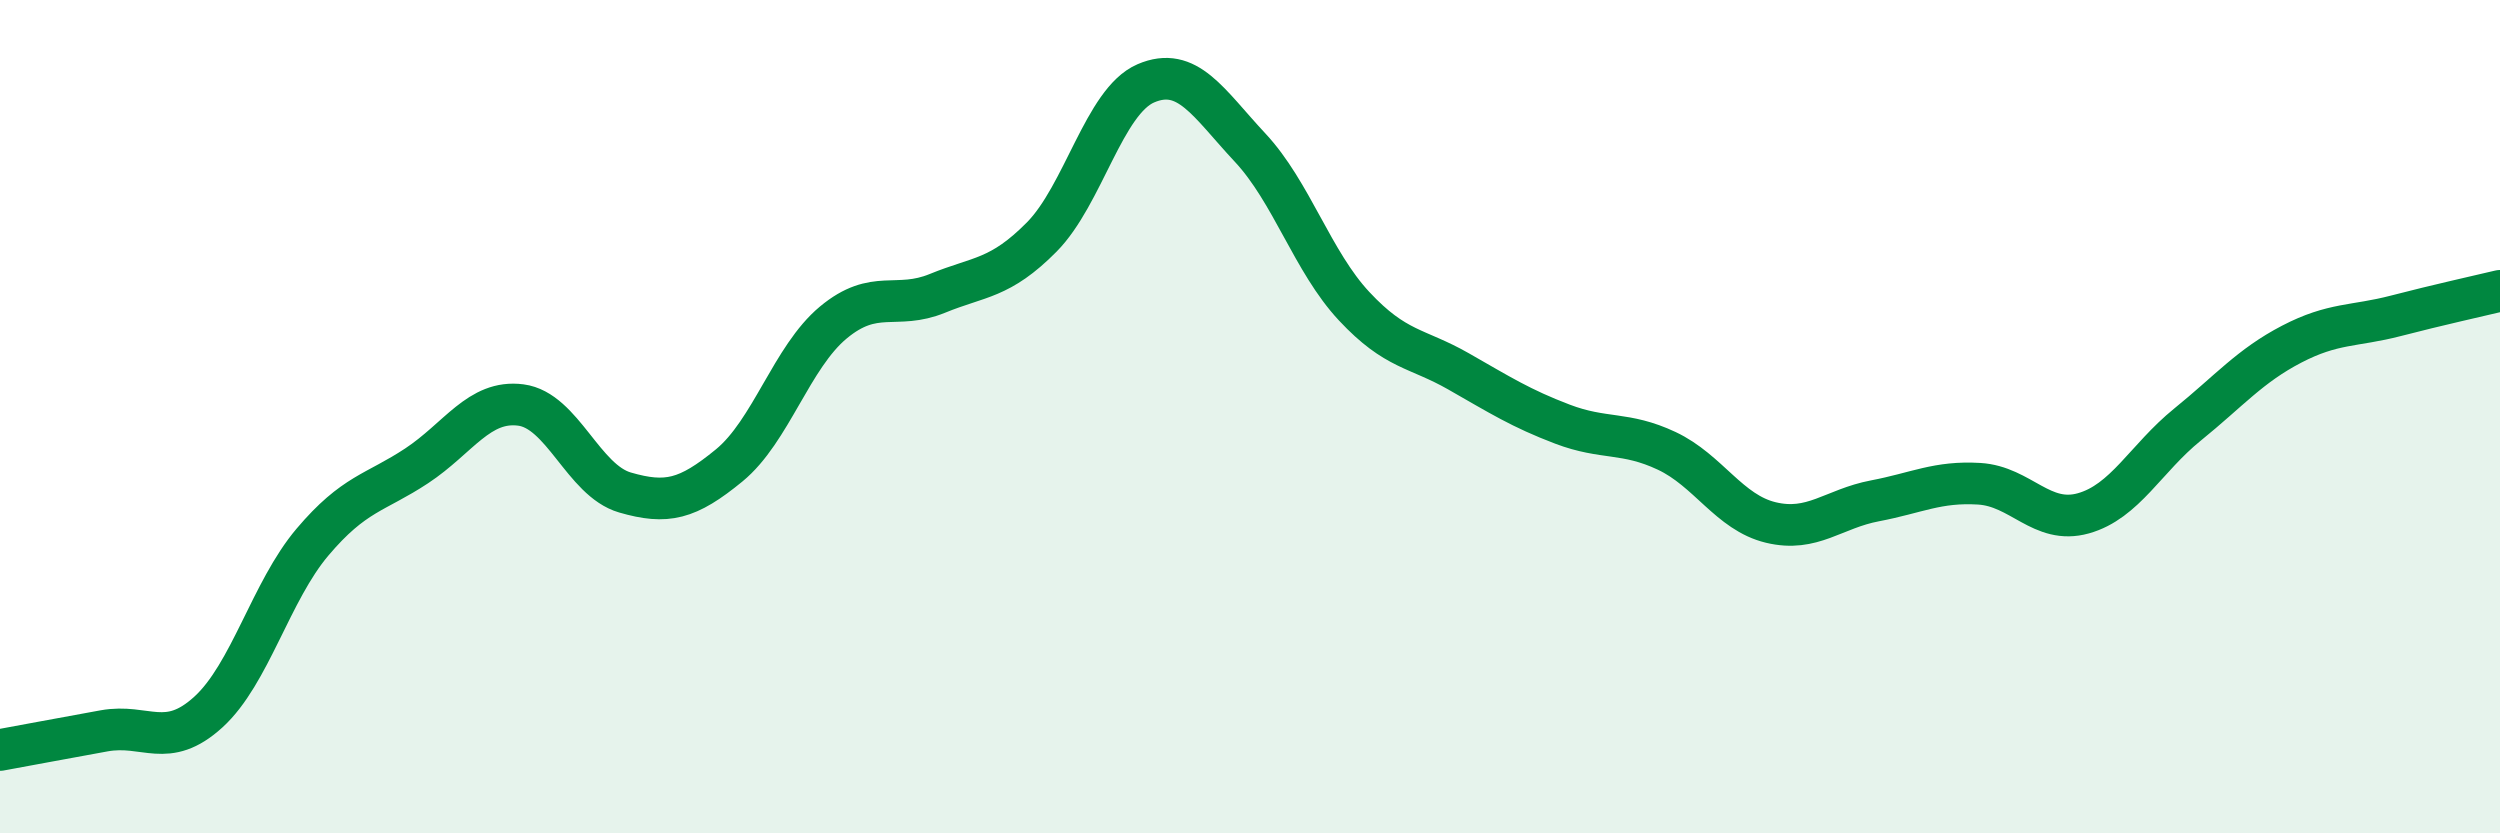 
    <svg width="60" height="20" viewBox="0 0 60 20" xmlns="http://www.w3.org/2000/svg">
      <path
        d="M 0,18 C 0.5,17.91 1.5,17.72 2.5,17.54 C 3.5,17.36 4,18 5,17.09 C 6,16.18 6.5,14.19 7.5,13.01 C 8.5,11.83 9,11.84 10,11.18 C 11,10.52 11.5,9.59 12.5,9.72 C 13.5,9.85 14,11.53 15,11.82 C 16,12.11 16.5,11.99 17.5,11.17 C 18.5,10.35 19,8.57 20,7.74 C 21,6.91 21.5,7.45 22.5,7.04 C 23.5,6.63 24,6.7 25,5.69 C 26,4.68 26.5,2.43 27.5,2 C 28.5,1.57 29,2.47 30,3.54 C 31,4.61 31.5,6.28 32.5,7.35 C 33.5,8.42 34,8.34 35,8.91 C 36,9.48 36.5,9.8 37.5,10.18 C 38.5,10.56 39,10.35 40,10.82 C 41,11.29 41.5,12.3 42.5,12.54 C 43.5,12.78 44,12.21 45,12.02 C 46,11.83 46.5,11.55 47.5,11.61 C 48.5,11.67 49,12.6 50,12.32 C 51,12.04 51.5,11 52.5,10.19 C 53.5,9.38 54,8.78 55,8.26 C 56,7.74 56.5,7.84 57.5,7.58 C 58.5,7.32 59.5,7.1 60,6.98L60 20L0 20Z"
        fill="#008740"
        opacity="0.1"
        stroke-linecap="round"
        stroke-linejoin="round"
      />
      <path
        d="M 0,18 C 0.5,17.91 1.5,17.72 2.5,17.54 C 3.5,17.36 4,18 5,17.09 C 6,16.18 6.5,14.19 7.5,13.01 C 8.5,11.83 9,11.84 10,11.18 C 11,10.52 11.5,9.59 12.5,9.72 C 13.5,9.85 14,11.53 15,11.82 C 16,12.11 16.5,11.99 17.5,11.17 C 18.5,10.35 19,8.57 20,7.74 C 21,6.91 21.5,7.45 22.5,7.04 C 23.5,6.63 24,6.7 25,5.69 C 26,4.68 26.5,2.43 27.5,2 C 28.5,1.57 29,2.47 30,3.54 C 31,4.61 31.5,6.28 32.5,7.35 C 33.5,8.42 34,8.34 35,8.91 C 36,9.48 36.5,9.8 37.5,10.18 C 38.5,10.56 39,10.35 40,10.82 C 41,11.29 41.5,12.3 42.5,12.54 C 43.5,12.78 44,12.21 45,12.02 C 46,11.83 46.5,11.55 47.5,11.61 C 48.5,11.67 49,12.6 50,12.32 C 51,12.04 51.5,11 52.5,10.19 C 53.5,9.38 54,8.78 55,8.26 C 56,7.74 56.5,7.84 57.5,7.58 C 58.5,7.32 59.5,7.1 60,6.98"
        stroke="#008740"
        stroke-width="1"
        fill="none"
        stroke-linecap="round"
        stroke-linejoin="round"
      />
    </svg>
  